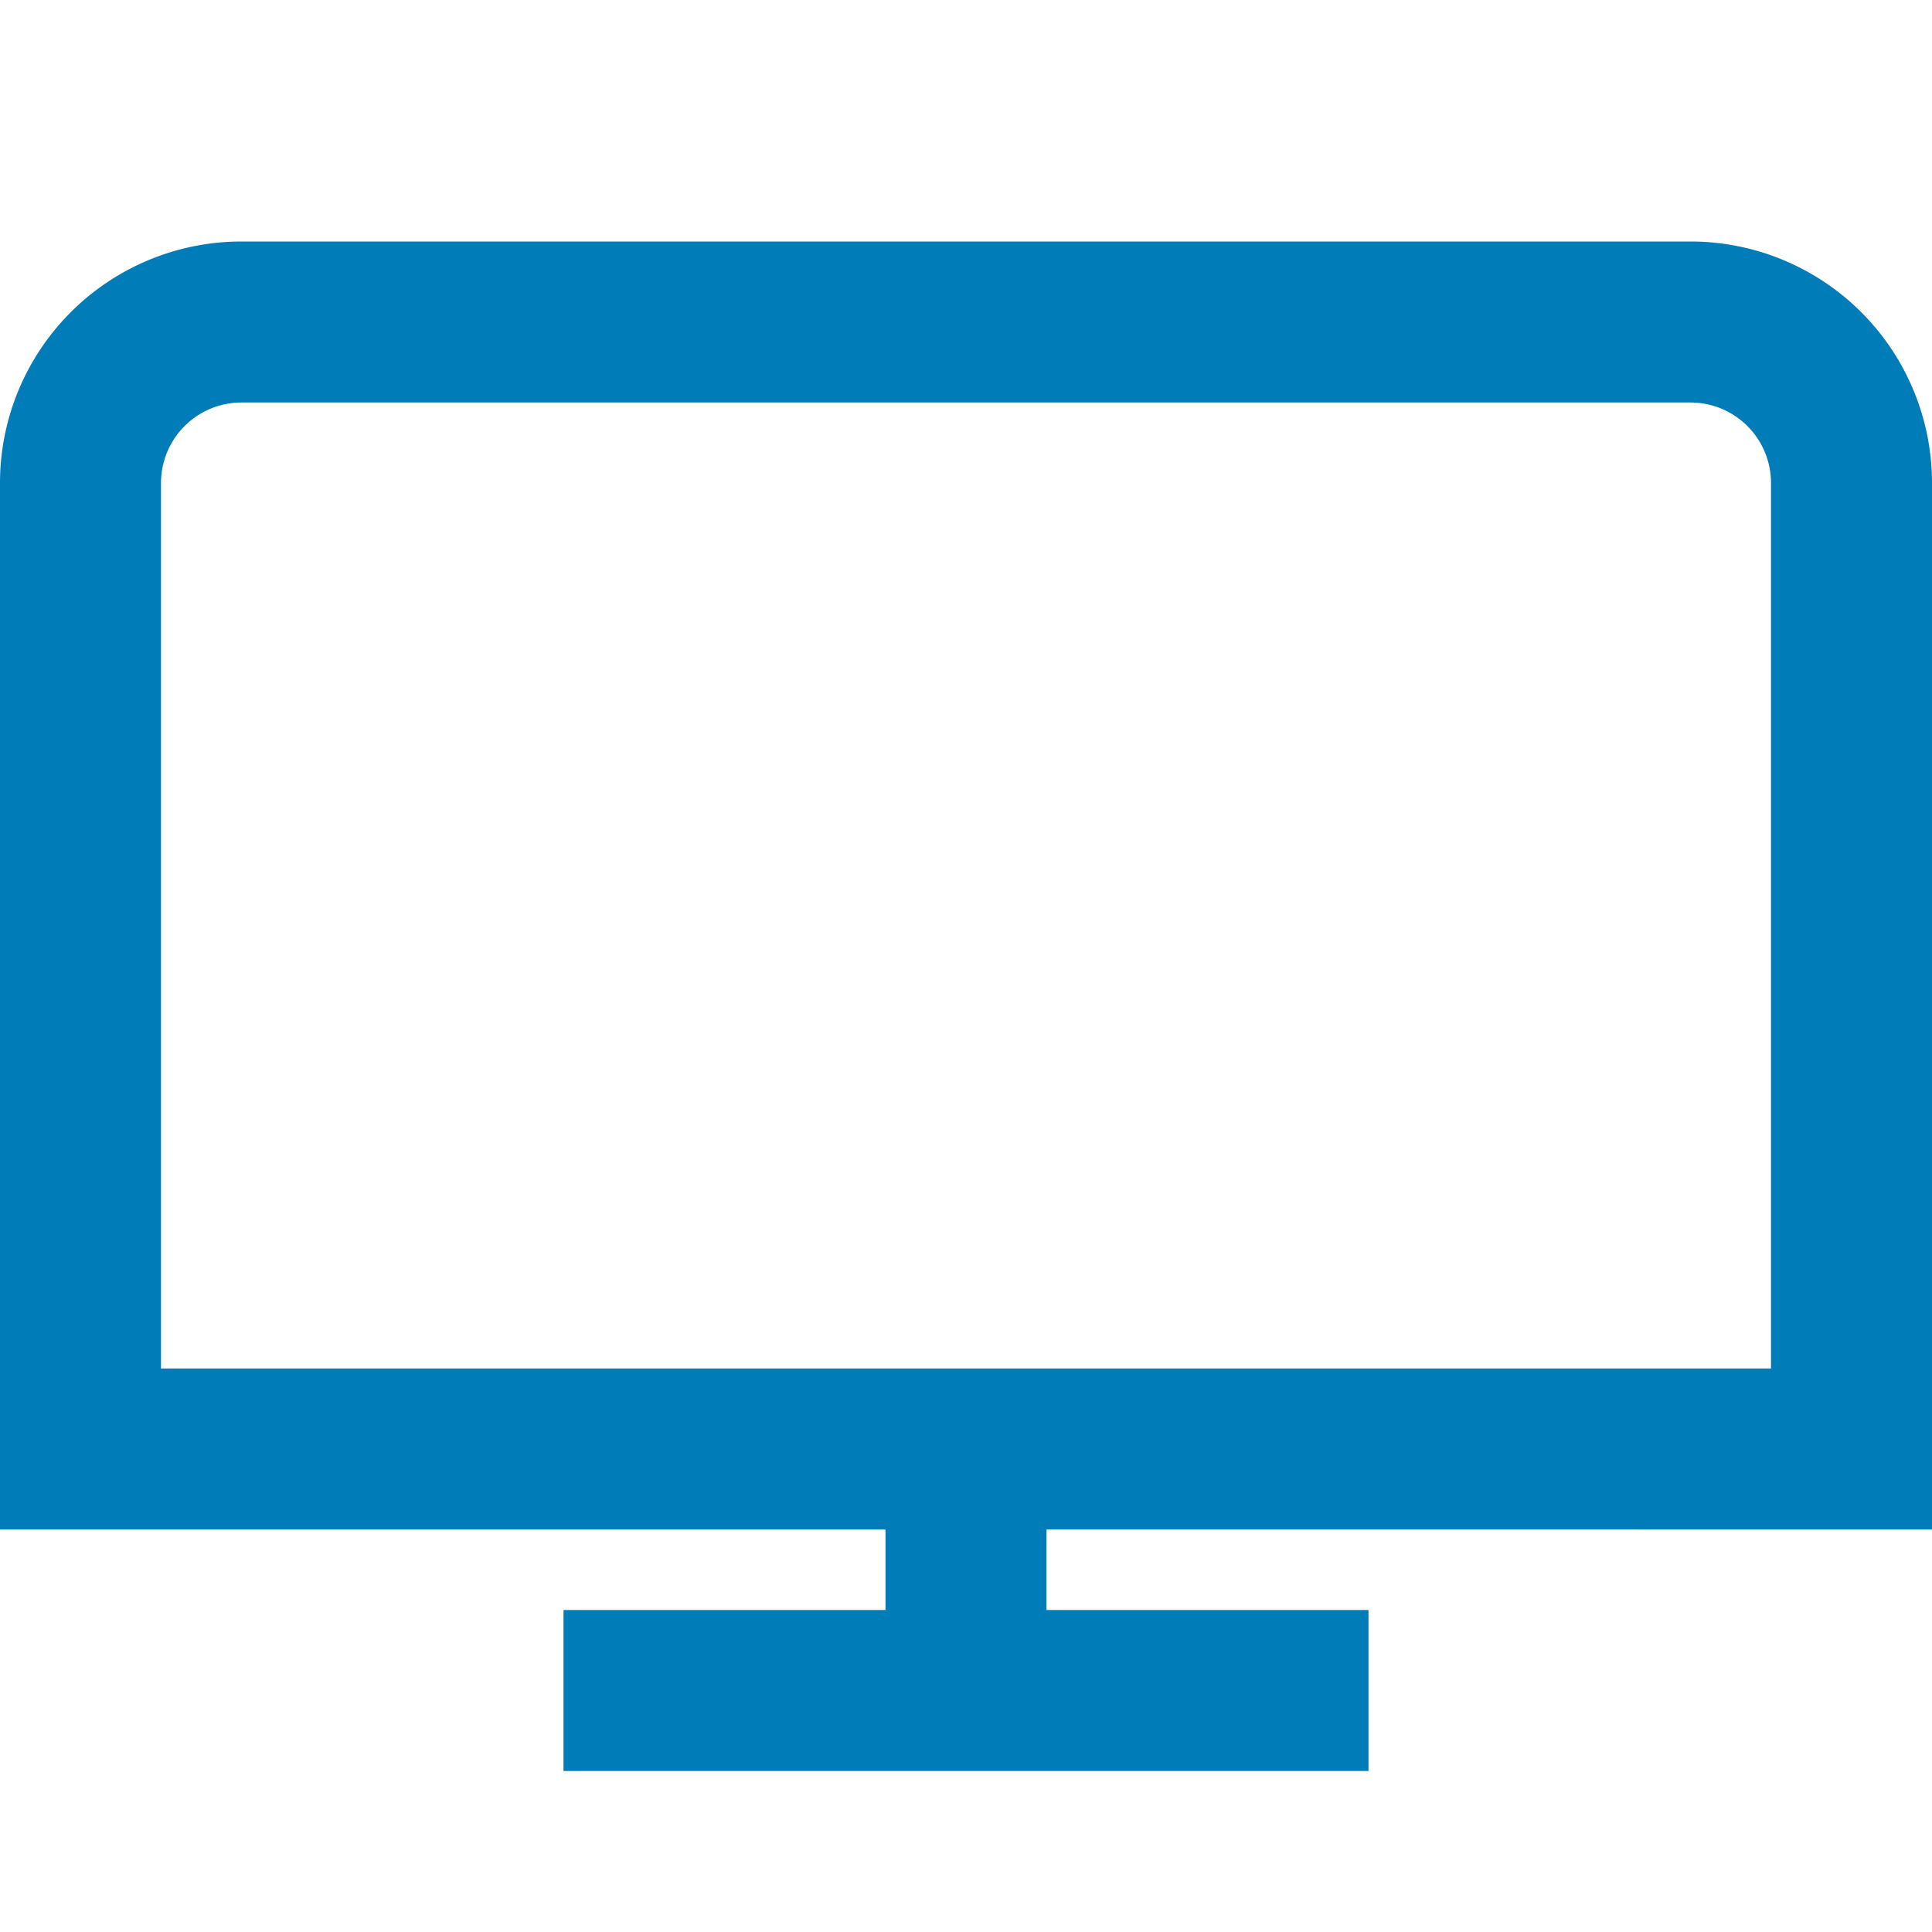 <svg xmlns="http://www.w3.org/2000/svg" version="1.1" xmlns:xlink="http://www.w3.org/1999/xlink" width="512" height="512" x="0" y="0" viewBox="0 0 24 24" style="enable-background:new 0 0 512 512" xml:space="preserve" class=""><g><path d="M24 19V6a3 3 0 0 0-3-3H3a3 3 0 0 0-3 3v13h11v1H7v2h10v-2h-4v-1ZM2 6a1 1 0 0 1 1-1h18a1 1 0 0 1 1 1v11H2Z" data-name="01 align center" fill="#007cb8" opacity="1" data-original="#000000" class=""></path></g></svg>